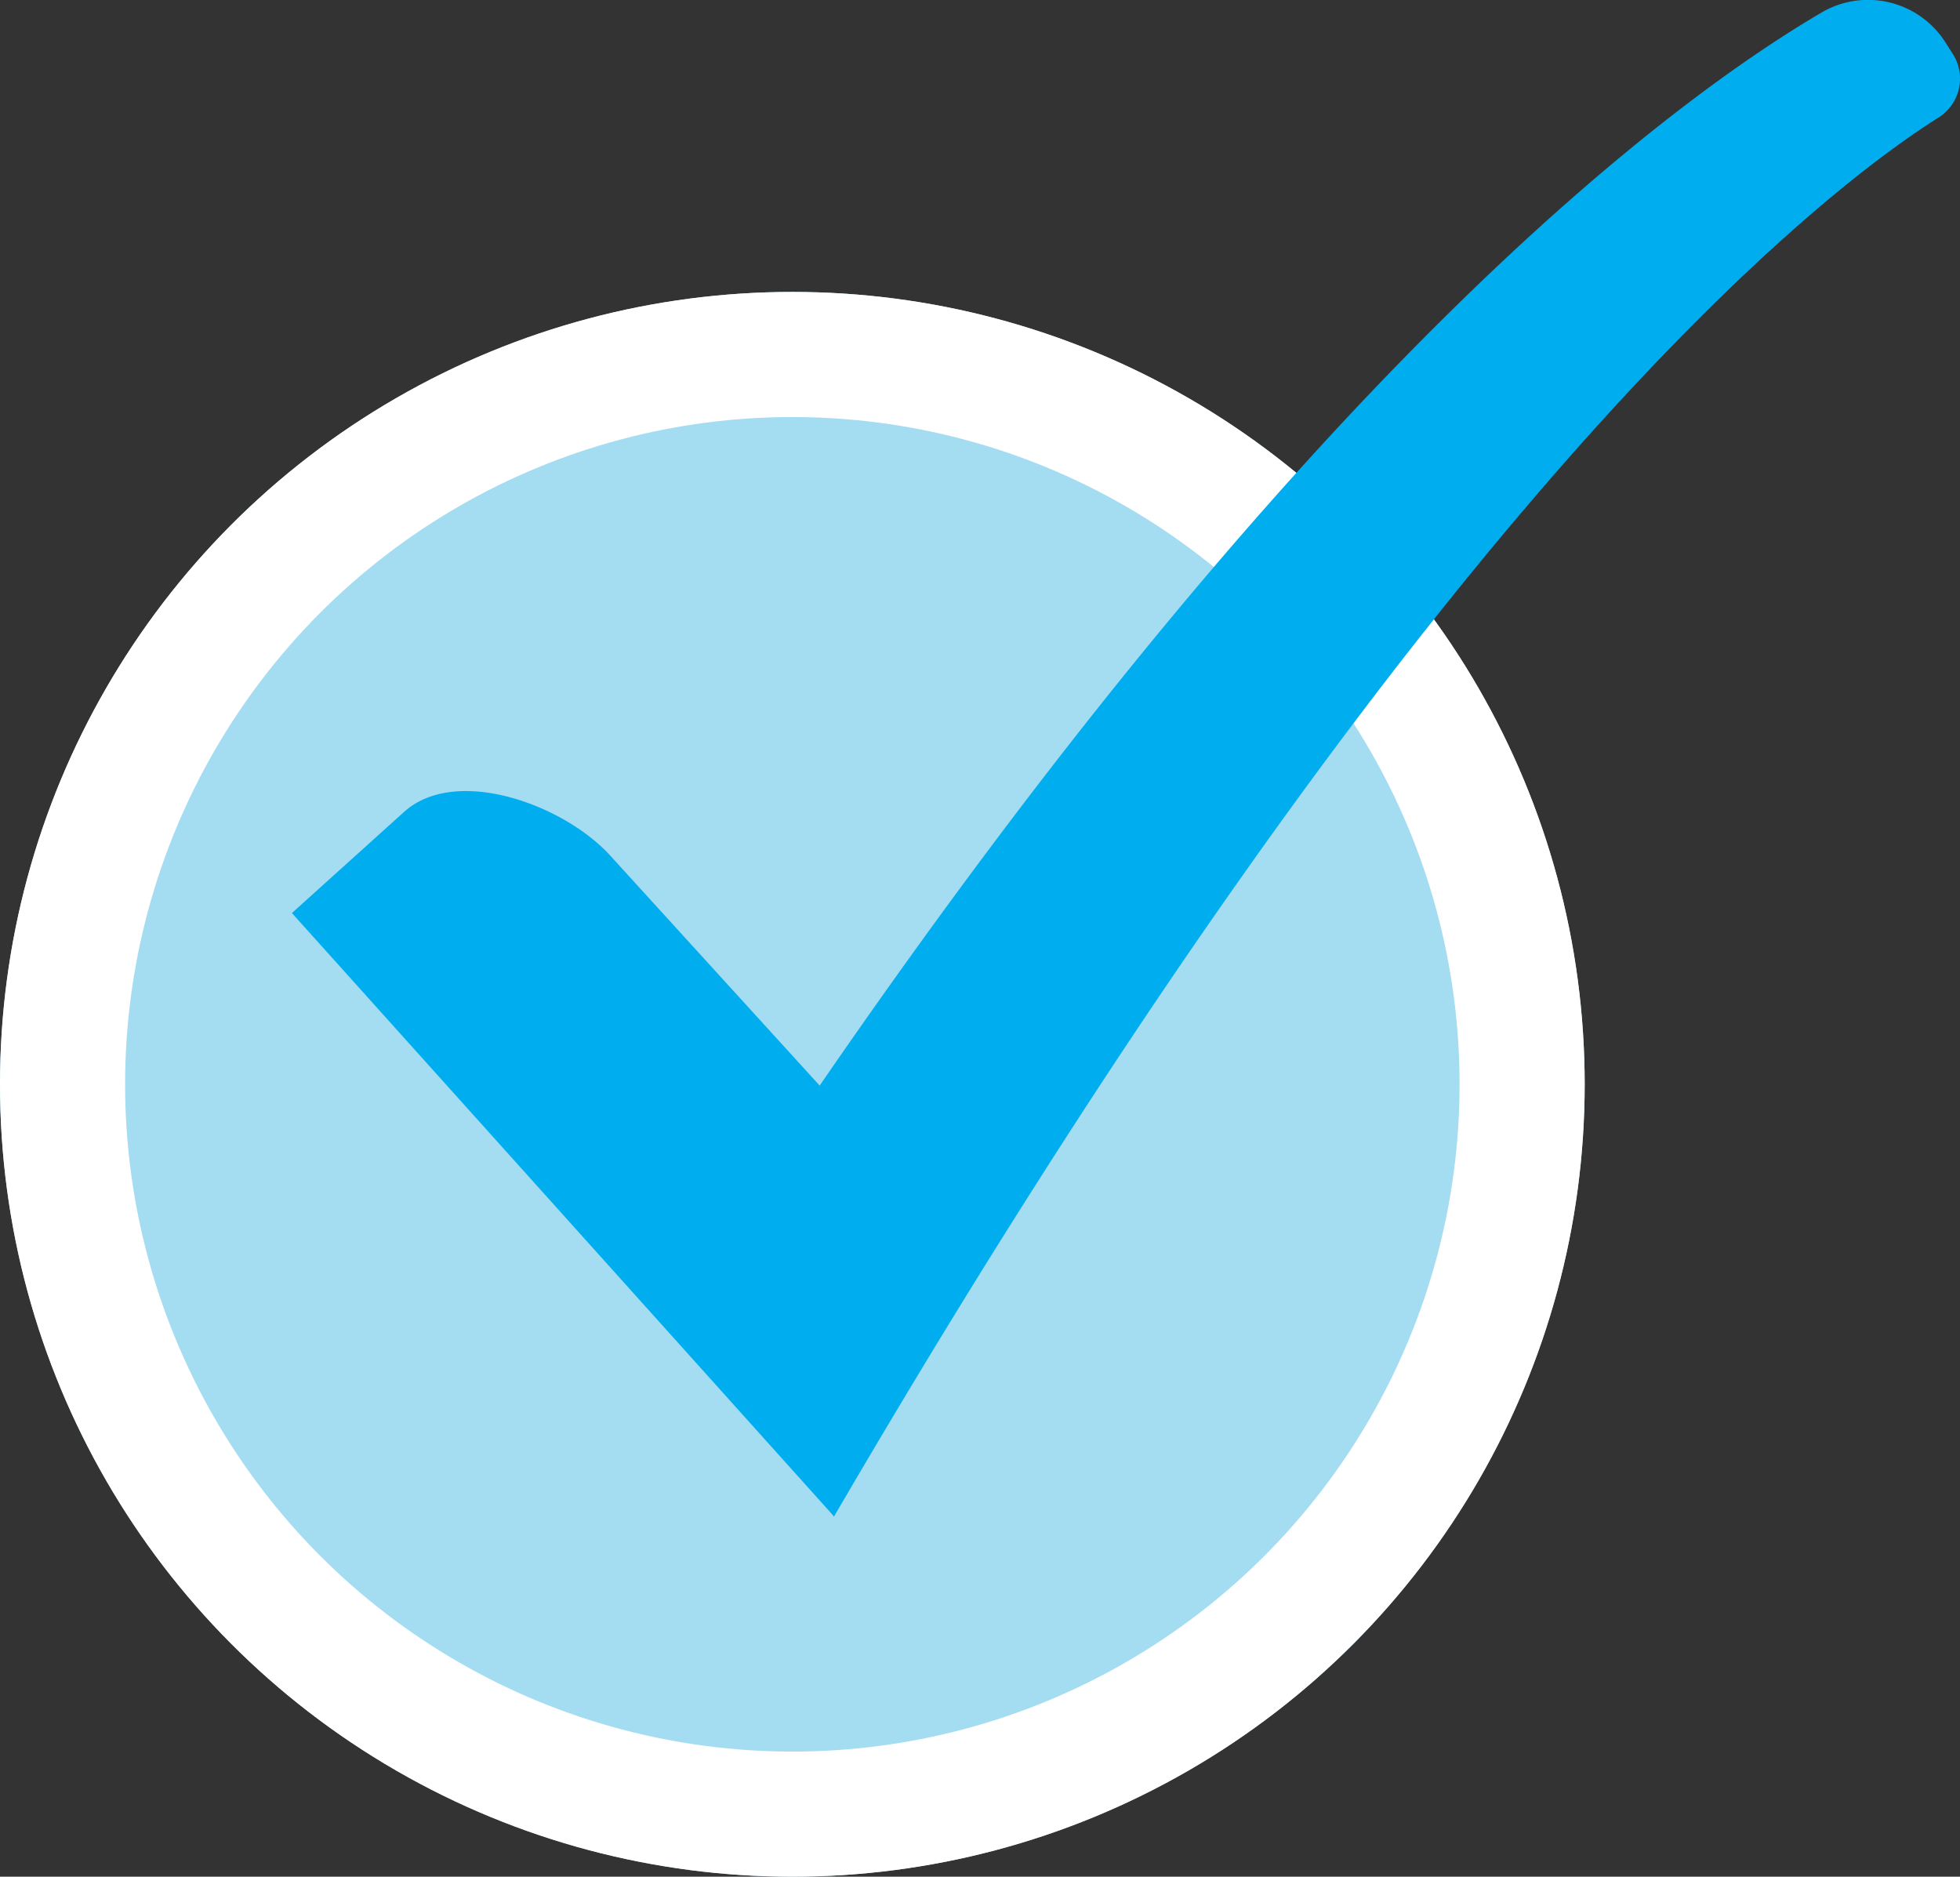 <svg id="Group_52_Copy_3" data-name="Group 52 Copy 3" xmlns="http://www.w3.org/2000/svg" width="47" height="45"><rect width="100%" height="100%" fill="#333333" stroke="none"/><g id="Group_51" data-name="Group 51" transform="translate(0 7)"><g id="Oval" fill="#a4dcf1" stroke="#fff" stroke-miterlimit="10" stroke-width="3"><circle cx="19" cy="19" r="19" stroke="none"/><circle cx="19" cy="19" r="17.5" fill="none"/></g></g><path id="Fill_4" data-name="Fill 4" d="M13 36.362c-.005.009-.028-.032-.028-.032L0 21.893l2.691-2.426c1.241-1.118 3.841-.177 4.957 1.065l4.994 5.484s.011.019.013.015C24.543 8.741 33.078 2.414 36.681.3a2.2 2.2 0 012.969.715l.175.275a1.1 1.1 0 01-.341 1.529C36.577 4.656 27.243 11.938 13 36.362" transform="translate(7)" fill="#00aeef"/></svg>